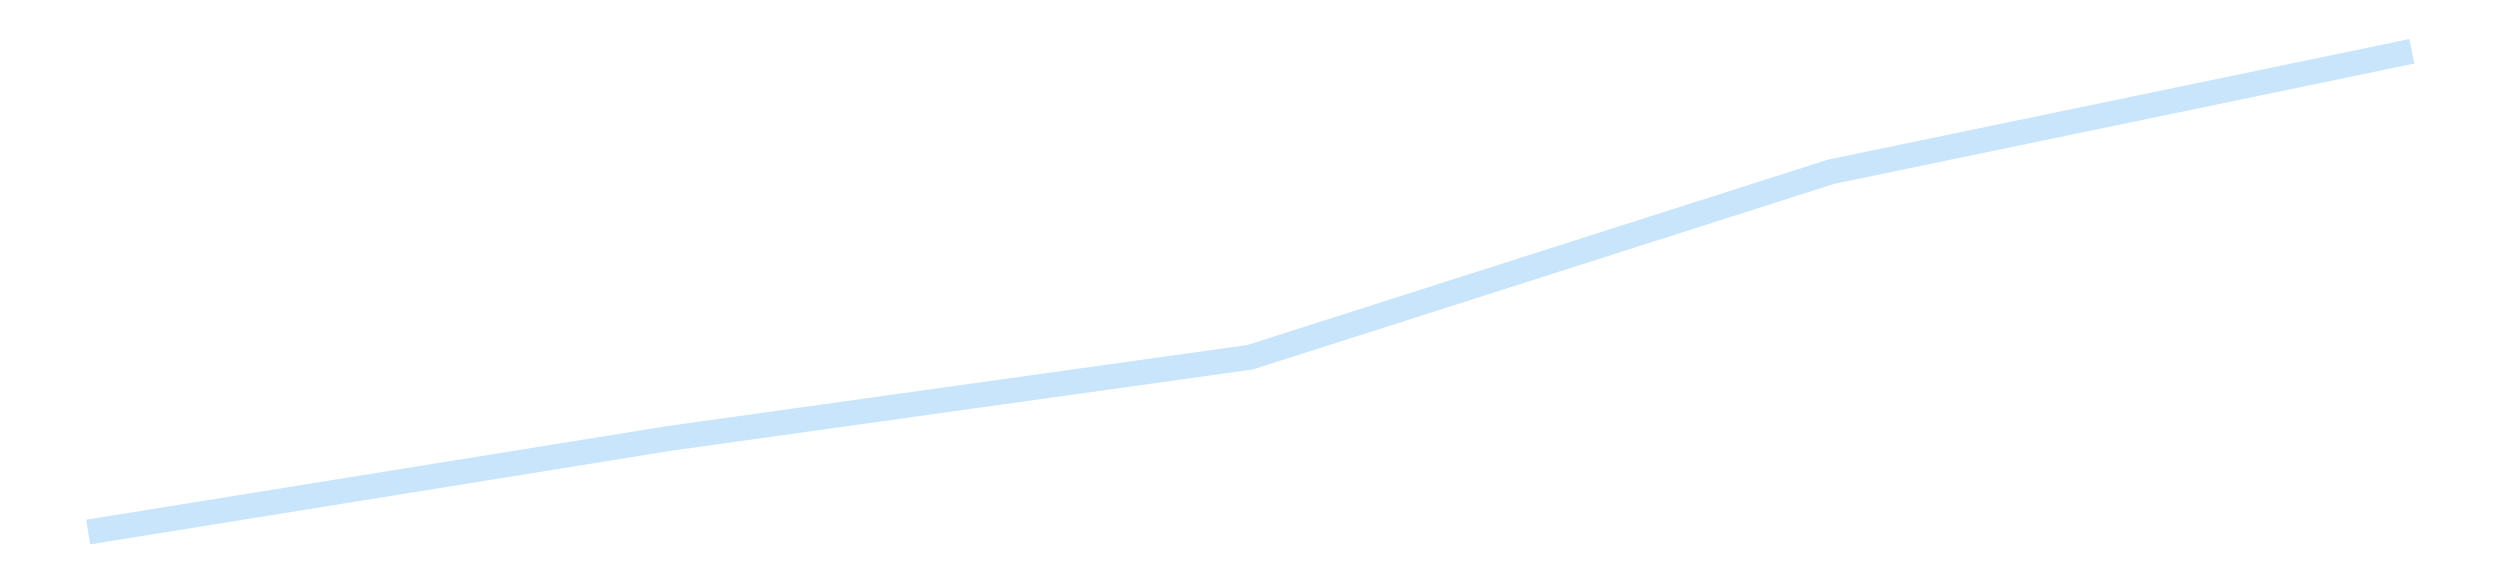 <?xml version='1.0' encoding='utf-8'?>
<svg xmlns="http://www.w3.org/2000/svg" xmlns:xlink="http://www.w3.org/1999/xlink" id="chart-da3825dd-e7dd-40ad-ad48-2370b9e80bfe" class="pygal-chart pygal-sparkline" viewBox="0 0 300 70" width="300" height="70"><!--Generated with pygal 3.0.4 (lxml) ©Kozea 2012-2016 on 2025-11-03--><!--http://pygal.org--><!--http://github.com/Kozea/pygal--><defs><style type="text/css">#chart-da3825dd-e7dd-40ad-ad48-2370b9e80bfe{-webkit-user-select:none;-webkit-font-smoothing:antialiased;font-family:Consolas,"Liberation Mono",Menlo,Courier,monospace}#chart-da3825dd-e7dd-40ad-ad48-2370b9e80bfe .title{font-family:Consolas,"Liberation Mono",Menlo,Courier,monospace;font-size:16px}#chart-da3825dd-e7dd-40ad-ad48-2370b9e80bfe .legends .legend text{font-family:Consolas,"Liberation Mono",Menlo,Courier,monospace;font-size:14px}#chart-da3825dd-e7dd-40ad-ad48-2370b9e80bfe .axis text{font-family:Consolas,"Liberation Mono",Menlo,Courier,monospace;font-size:10px}#chart-da3825dd-e7dd-40ad-ad48-2370b9e80bfe .axis text.major{font-family:Consolas,"Liberation Mono",Menlo,Courier,monospace;font-size:10px}#chart-da3825dd-e7dd-40ad-ad48-2370b9e80bfe .text-overlay text.value{font-family:Consolas,"Liberation Mono",Menlo,Courier,monospace;font-size:16px}#chart-da3825dd-e7dd-40ad-ad48-2370b9e80bfe .text-overlay text.label{font-family:Consolas,"Liberation Mono",Menlo,Courier,monospace;font-size:10px}#chart-da3825dd-e7dd-40ad-ad48-2370b9e80bfe .tooltip{font-family:Consolas,"Liberation Mono",Menlo,Courier,monospace;font-size:14px}#chart-da3825dd-e7dd-40ad-ad48-2370b9e80bfe text.no_data{font-family:Consolas,"Liberation Mono",Menlo,Courier,monospace;font-size:64px}
#chart-da3825dd-e7dd-40ad-ad48-2370b9e80bfe{background-color:transparent}#chart-da3825dd-e7dd-40ad-ad48-2370b9e80bfe path,#chart-da3825dd-e7dd-40ad-ad48-2370b9e80bfe line,#chart-da3825dd-e7dd-40ad-ad48-2370b9e80bfe rect,#chart-da3825dd-e7dd-40ad-ad48-2370b9e80bfe circle{-webkit-transition:150ms;-moz-transition:150ms;transition:150ms}#chart-da3825dd-e7dd-40ad-ad48-2370b9e80bfe .graph &gt; .background{fill:transparent}#chart-da3825dd-e7dd-40ad-ad48-2370b9e80bfe .plot &gt; .background{fill:transparent}#chart-da3825dd-e7dd-40ad-ad48-2370b9e80bfe .graph{fill:rgba(0,0,0,.87)}#chart-da3825dd-e7dd-40ad-ad48-2370b9e80bfe text.no_data{fill:rgba(0,0,0,1)}#chart-da3825dd-e7dd-40ad-ad48-2370b9e80bfe .title{fill:rgba(0,0,0,1)}#chart-da3825dd-e7dd-40ad-ad48-2370b9e80bfe .legends .legend text{fill:rgba(0,0,0,.87)}#chart-da3825dd-e7dd-40ad-ad48-2370b9e80bfe .legends .legend:hover text{fill:rgba(0,0,0,1)}#chart-da3825dd-e7dd-40ad-ad48-2370b9e80bfe .axis .line{stroke:rgba(0,0,0,1)}#chart-da3825dd-e7dd-40ad-ad48-2370b9e80bfe .axis .guide.line{stroke:rgba(0,0,0,.54)}#chart-da3825dd-e7dd-40ad-ad48-2370b9e80bfe .axis .major.line{stroke:rgba(0,0,0,.87)}#chart-da3825dd-e7dd-40ad-ad48-2370b9e80bfe .axis text.major{fill:rgba(0,0,0,1)}#chart-da3825dd-e7dd-40ad-ad48-2370b9e80bfe .axis.y .guides:hover .guide.line,#chart-da3825dd-e7dd-40ad-ad48-2370b9e80bfe .line-graph .axis.x .guides:hover .guide.line,#chart-da3825dd-e7dd-40ad-ad48-2370b9e80bfe .stackedline-graph .axis.x .guides:hover .guide.line,#chart-da3825dd-e7dd-40ad-ad48-2370b9e80bfe .xy-graph .axis.x .guides:hover .guide.line{stroke:rgba(0,0,0,1)}#chart-da3825dd-e7dd-40ad-ad48-2370b9e80bfe .axis .guides:hover text{fill:rgba(0,0,0,1)}#chart-da3825dd-e7dd-40ad-ad48-2370b9e80bfe .reactive{fill-opacity:.7;stroke-opacity:.8;stroke-width:3}#chart-da3825dd-e7dd-40ad-ad48-2370b9e80bfe .ci{stroke:rgba(0,0,0,.87)}#chart-da3825dd-e7dd-40ad-ad48-2370b9e80bfe .reactive.active,#chart-da3825dd-e7dd-40ad-ad48-2370b9e80bfe .active .reactive{fill-opacity:.8;stroke-opacity:.9;stroke-width:4}#chart-da3825dd-e7dd-40ad-ad48-2370b9e80bfe .ci .reactive.active{stroke-width:1.5}#chart-da3825dd-e7dd-40ad-ad48-2370b9e80bfe .series text{fill:rgba(0,0,0,1)}#chart-da3825dd-e7dd-40ad-ad48-2370b9e80bfe .tooltip rect{fill:transparent;stroke:rgba(0,0,0,1);-webkit-transition:opacity 150ms;-moz-transition:opacity 150ms;transition:opacity 150ms}#chart-da3825dd-e7dd-40ad-ad48-2370b9e80bfe .tooltip .label{fill:rgba(0,0,0,.87)}#chart-da3825dd-e7dd-40ad-ad48-2370b9e80bfe .tooltip .label{fill:rgba(0,0,0,.87)}#chart-da3825dd-e7dd-40ad-ad48-2370b9e80bfe .tooltip .legend{font-size:.8em;fill:rgba(0,0,0,.54)}#chart-da3825dd-e7dd-40ad-ad48-2370b9e80bfe .tooltip .x_label{font-size:.6em;fill:rgba(0,0,0,1)}#chart-da3825dd-e7dd-40ad-ad48-2370b9e80bfe .tooltip .xlink{font-size:.5em;text-decoration:underline}#chart-da3825dd-e7dd-40ad-ad48-2370b9e80bfe .tooltip .value{font-size:1.5em}#chart-da3825dd-e7dd-40ad-ad48-2370b9e80bfe .bound{font-size:.5em}#chart-da3825dd-e7dd-40ad-ad48-2370b9e80bfe .max-value{font-size:.75em;fill:rgba(0,0,0,.54)}#chart-da3825dd-e7dd-40ad-ad48-2370b9e80bfe .map-element{fill:transparent;stroke:rgba(0,0,0,.54) !important}#chart-da3825dd-e7dd-40ad-ad48-2370b9e80bfe .map-element .reactive{fill-opacity:inherit;stroke-opacity:inherit}#chart-da3825dd-e7dd-40ad-ad48-2370b9e80bfe .color-0,#chart-da3825dd-e7dd-40ad-ad48-2370b9e80bfe .color-0 a:visited{stroke:#bbdefb;fill:#bbdefb}#chart-da3825dd-e7dd-40ad-ad48-2370b9e80bfe .text-overlay .color-0 text{fill:black}
#chart-da3825dd-e7dd-40ad-ad48-2370b9e80bfe text.no_data{text-anchor:middle}#chart-da3825dd-e7dd-40ad-ad48-2370b9e80bfe .guide.line{fill:none}#chart-da3825dd-e7dd-40ad-ad48-2370b9e80bfe .centered{text-anchor:middle}#chart-da3825dd-e7dd-40ad-ad48-2370b9e80bfe .title{text-anchor:middle}#chart-da3825dd-e7dd-40ad-ad48-2370b9e80bfe .legends .legend text{fill-opacity:1}#chart-da3825dd-e7dd-40ad-ad48-2370b9e80bfe .axis.x text{text-anchor:middle}#chart-da3825dd-e7dd-40ad-ad48-2370b9e80bfe .axis.x:not(.web) text[transform]{text-anchor:start}#chart-da3825dd-e7dd-40ad-ad48-2370b9e80bfe .axis.x:not(.web) text[transform].backwards{text-anchor:end}#chart-da3825dd-e7dd-40ad-ad48-2370b9e80bfe .axis.y text{text-anchor:end}#chart-da3825dd-e7dd-40ad-ad48-2370b9e80bfe .axis.y text[transform].backwards{text-anchor:start}#chart-da3825dd-e7dd-40ad-ad48-2370b9e80bfe .axis.y2 text{text-anchor:start}#chart-da3825dd-e7dd-40ad-ad48-2370b9e80bfe .axis.y2 text[transform].backwards{text-anchor:end}#chart-da3825dd-e7dd-40ad-ad48-2370b9e80bfe .axis .guide.line{stroke-dasharray:4,4;stroke:black}#chart-da3825dd-e7dd-40ad-ad48-2370b9e80bfe .axis .major.guide.line{stroke-dasharray:6,6;stroke:black}#chart-da3825dd-e7dd-40ad-ad48-2370b9e80bfe .horizontal .axis.y .guide.line,#chart-da3825dd-e7dd-40ad-ad48-2370b9e80bfe .horizontal .axis.y2 .guide.line,#chart-da3825dd-e7dd-40ad-ad48-2370b9e80bfe .vertical .axis.x .guide.line{opacity:0}#chart-da3825dd-e7dd-40ad-ad48-2370b9e80bfe .horizontal .axis.always_show .guide.line,#chart-da3825dd-e7dd-40ad-ad48-2370b9e80bfe .vertical .axis.always_show .guide.line{opacity:1 !important}#chart-da3825dd-e7dd-40ad-ad48-2370b9e80bfe .axis.y .guides:hover .guide.line,#chart-da3825dd-e7dd-40ad-ad48-2370b9e80bfe .axis.y2 .guides:hover .guide.line,#chart-da3825dd-e7dd-40ad-ad48-2370b9e80bfe .axis.x .guides:hover .guide.line{opacity:1}#chart-da3825dd-e7dd-40ad-ad48-2370b9e80bfe .axis .guides:hover text{opacity:1}#chart-da3825dd-e7dd-40ad-ad48-2370b9e80bfe .nofill{fill:none}#chart-da3825dd-e7dd-40ad-ad48-2370b9e80bfe .subtle-fill{fill-opacity:.2}#chart-da3825dd-e7dd-40ad-ad48-2370b9e80bfe .dot{stroke-width:1px;fill-opacity:1;stroke-opacity:1}#chart-da3825dd-e7dd-40ad-ad48-2370b9e80bfe .dot.active{stroke-width:5px}#chart-da3825dd-e7dd-40ad-ad48-2370b9e80bfe .dot.negative{fill:transparent}#chart-da3825dd-e7dd-40ad-ad48-2370b9e80bfe text,#chart-da3825dd-e7dd-40ad-ad48-2370b9e80bfe tspan{stroke:none !important}#chart-da3825dd-e7dd-40ad-ad48-2370b9e80bfe .series text.active{opacity:1}#chart-da3825dd-e7dd-40ad-ad48-2370b9e80bfe .tooltip rect{fill-opacity:.95;stroke-width:.5}#chart-da3825dd-e7dd-40ad-ad48-2370b9e80bfe .tooltip text{fill-opacity:1}#chart-da3825dd-e7dd-40ad-ad48-2370b9e80bfe .showable{visibility:hidden}#chart-da3825dd-e7dd-40ad-ad48-2370b9e80bfe .showable.shown{visibility:visible}#chart-da3825dd-e7dd-40ad-ad48-2370b9e80bfe .gauge-background{fill:rgba(229,229,229,1);stroke:none}#chart-da3825dd-e7dd-40ad-ad48-2370b9e80bfe .bg-lines{stroke:transparent;stroke-width:2px}</style><script type="text/javascript">window.pygal = window.pygal || {};window.pygal.config = window.pygal.config || {};window.pygal.config['da3825dd-e7dd-40ad-ad48-2370b9e80bfe'] = {"allow_interruptions": false, "box_mode": "extremes", "classes": ["pygal-chart", "pygal-sparkline"], "css": ["file://style.css", "file://graph.css"], "defs": [], "disable_xml_declaration": false, "dots_size": 2.5, "dynamic_print_values": false, "explicit_size": true, "fill": false, "force_uri_protocol": "https", "formatter": null, "half_pie": false, "height": 70, "include_x_axis": false, "inner_radius": 0, "interpolate": null, "interpolation_parameters": {}, "interpolation_precision": 250, "inverse_y_axis": false, "js": [], "legend_at_bottom": false, "legend_at_bottom_columns": null, "legend_box_size": 12, "logarithmic": false, "margin": 5, "margin_bottom": null, "margin_left": null, "margin_right": null, "margin_top": null, "max_scale": 2, "min_scale": 1, "missing_value_fill_truncation": "x", "no_data_text": "", "no_prefix": false, "order_min": null, "pretty_print": false, "print_labels": false, "print_values": false, "print_values_position": "center", "print_zeroes": true, "range": null, "rounded_bars": null, "secondary_range": null, "show_dots": false, "show_legend": false, "show_minor_x_labels": true, "show_minor_y_labels": true, "show_only_major_dots": false, "show_x_guides": false, "show_x_labels": false, "show_y_guides": true, "show_y_labels": false, "spacing": 0, "stack_from_top": false, "strict": false, "stroke": true, "stroke_style": null, "style": {"background": "transparent", "ci_colors": [], "colors": ["#bbdefb"], "dot_opacity": "1", "font_family": "Consolas, \"Liberation Mono\", Menlo, Courier, monospace", "foreground": "rgba(0, 0, 0, .87)", "foreground_strong": "rgba(0, 0, 0, 1)", "foreground_subtle": "rgba(0, 0, 0, .54)", "guide_stroke_color": "black", "guide_stroke_dasharray": "4,4", "label_font_family": "Consolas, \"Liberation Mono\", Menlo, Courier, monospace", "label_font_size": 10, "legend_font_family": "Consolas, \"Liberation Mono\", Menlo, Courier, monospace", "legend_font_size": 14, "major_guide_stroke_color": "black", "major_guide_stroke_dasharray": "6,6", "major_label_font_family": "Consolas, \"Liberation Mono\", Menlo, Courier, monospace", "major_label_font_size": 10, "no_data_font_family": "Consolas, \"Liberation Mono\", Menlo, Courier, monospace", "no_data_font_size": 64, "opacity": ".7", "opacity_hover": ".8", "plot_background": "transparent", "stroke_opacity": ".8", "stroke_opacity_hover": ".9", "stroke_width": 3, "stroke_width_hover": "4", "title_font_family": "Consolas, \"Liberation Mono\", Menlo, Courier, monospace", "title_font_size": 16, "tooltip_font_family": "Consolas, \"Liberation Mono\", Menlo, Courier, monospace", "tooltip_font_size": 14, "transition": "150ms", "value_background": "rgba(229, 229, 229, 1)", "value_colors": [], "value_font_family": "Consolas, \"Liberation Mono\", Menlo, Courier, monospace", "value_font_size": 16, "value_label_font_family": "Consolas, \"Liberation Mono\", Menlo, Courier, monospace", "value_label_font_size": 10}, "title": null, "tooltip_border_radius": 0, "tooltip_fancy_mode": true, "truncate_label": null, "truncate_legend": null, "width": 300, "x_label_rotation": 0, "x_labels": null, "x_labels_major": null, "x_labels_major_count": null, "x_labels_major_every": null, "x_title": null, "xrange": null, "y_label_rotation": 0, "y_labels": null, "y_labels_major": null, "y_labels_major_count": null, "y_labels_major_every": null, "y_title": null, "zero": 0, "legends": [""]}</script></defs><title>Pygal</title><g class="graph line-graph vertical"><rect x="0" y="0" width="300" height="70" class="background"/><g transform="translate(5, 5)" class="plot"><rect x="0" y="0" width="290" height="60" class="background"/><g class="series serie-0 color-0"><path d="M5.577 58.846 L75.288 47.612 145 37.871 214.712 15.613 284.423 1.154" class="line reactive nofill"/></g></g><g class="titles"/><g transform="translate(5, 5)" class="plot overlay"><g class="series serie-0 color-0"/></g><g transform="translate(5, 5)" class="plot text-overlay"><g class="series serie-0 color-0"/></g><g transform="translate(5, 5)" class="plot tooltip-overlay"><g transform="translate(0 0)" style="opacity: 0" class="tooltip"><rect rx="0" ry="0" width="0" height="0" class="tooltip-box"/><g class="text"/></g></g></g></svg>